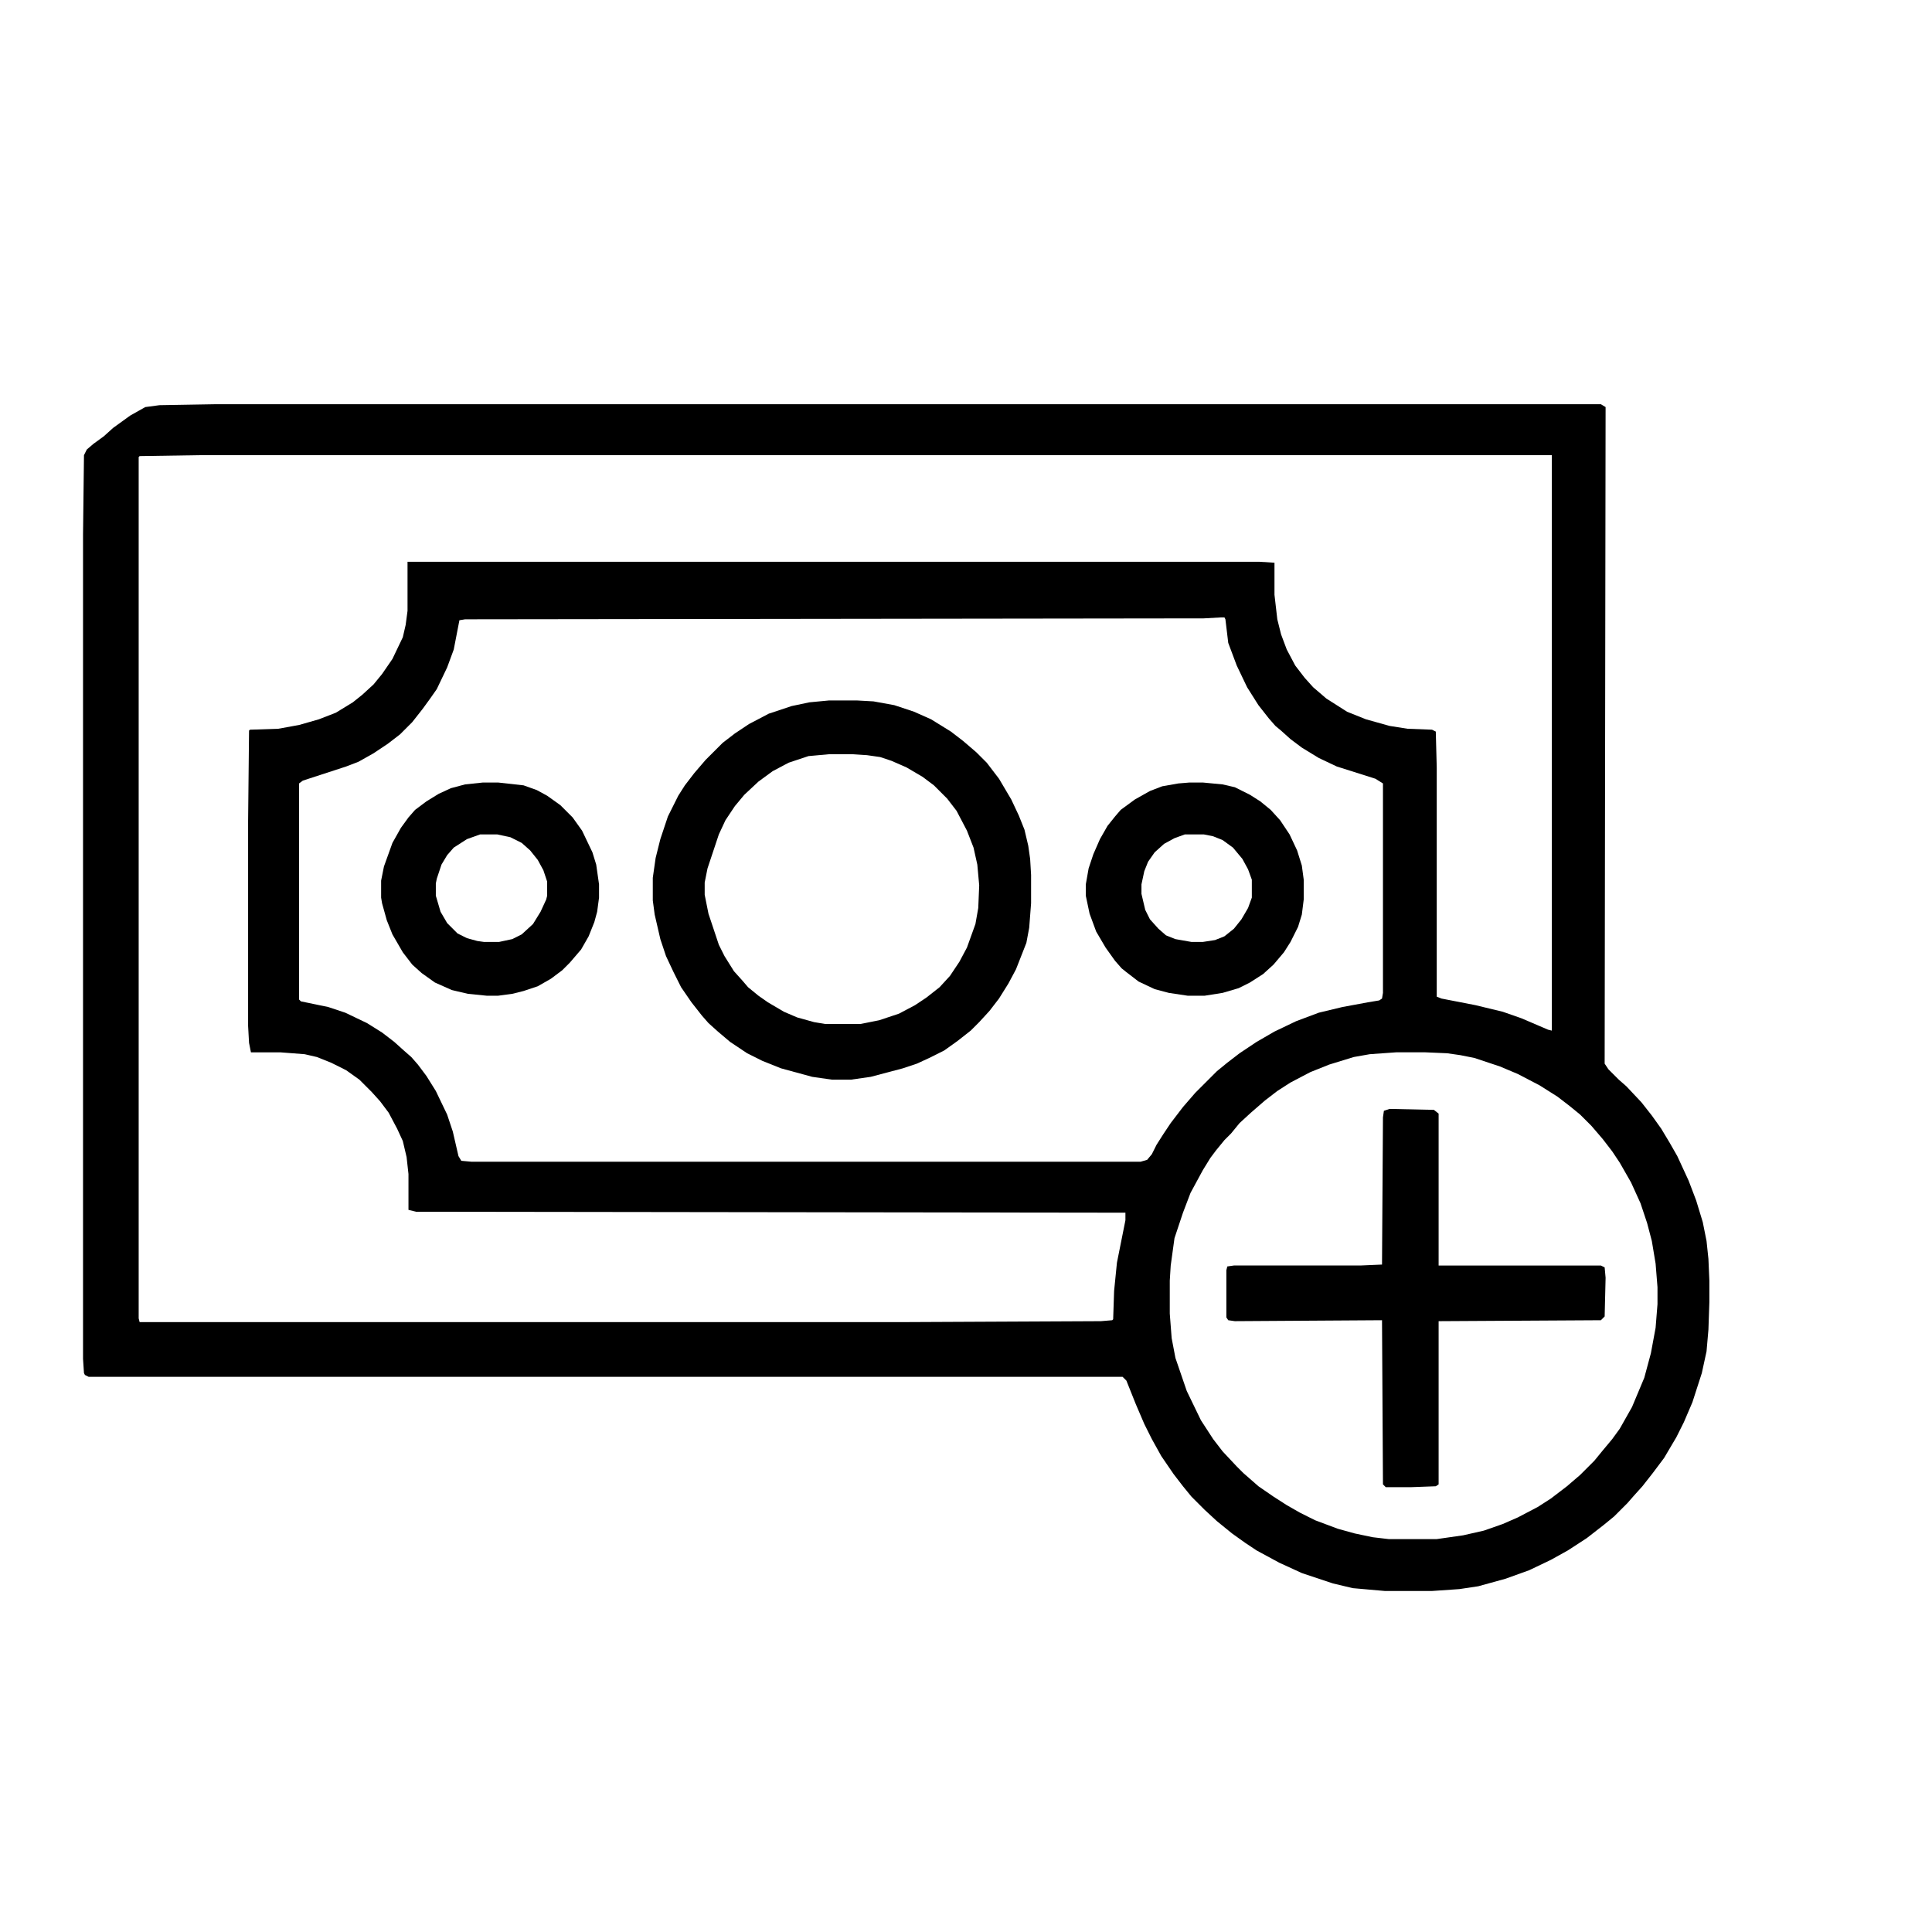 <?xml version="1.0" encoding="UTF-8"?>
<svg version="1.1" viewBox="0 0 2048 1577" width="50" height="50" xmlns="http://www.w3.org/2000/svg">
<path transform="translate(228,193)" d="m0 0h1469l5 3-1 696 4 6 11 11 8 7 16 17 11 14 10 14 9 15 8 14 12 26 8 21 7 23 4 20 2 19 1 23v23l-1 29-2 23-5 23-10 31-9 21-8 16-13 22-12 16-11 14-9 10-7 8-14 14-11 9-18 14-20 13-18 10-23 11-25 9-29 8-20 3-29 2h-50l-34-3-21-5-33-11-24-11-24-13-12-8-14-10-16-13-13-12-14-14-9-11-10-13-13-19-10-18-8-16-9-21-10-25-4-4h-1096l-4-2-1-2-1-15v-874l1-84 3-6 7-6 11-8 10-9 18-13 16-9 15-2zm-16 54-64 1-1 1v913l1 4h809l210-1 12-1 1-1 1-30 3-30 9-45v-8l-752-1-8-2v-38l-2-18-4-17-6-13-9-17-9-12-9-10-13-13-14-10-16-8-15-6-13-3-26-2h-31l-2-10-1-18v-217l1-96 1-1 30-1 22-4 21-6 18-7 18-11 10-8 12-11 9-11 11-16 11-23 3-13 2-15v-52h903l16 1v34l3 26 4 16 6 16 9 17 10 13 9 10 14 12 22 14 20 8 25 7 19 3 26 1 4 2 1 38v243l5 2 36 7 29 7 20 7 28 12 4 1v-610zm1082 172-18 1-783 1-6 1-6 31-7 19-11 23-7 10-8 11-11 14-13 13-13 10-15 10-16 9-13 5-46 15-4 3v229l2 2 29 6 18 6 23 11 16 10 13 10 10 9 8 7 7 8 9 12 10 16 12 25 6 18 6 26 3 5 11 1h709l7-2 5-6 5-10 7-11 8-12 13-17 13-15 23-23 11-9 13-10 18-12 19-11 23-11 24-9 25-6 27-5 12-2 3-2 1-6v-222l-8-5-41-13-19-9-18-11-12-9-10-9-6-5-7-8-11-14-12-19-11-23-9-24-3-25-1-2zm186 461-28 2-17 3-26 8-20 8-21 11-14 9-13 10-15 13-12 11-9 11-7 7-9 11-6 8-8 13-13 24-8 21-9 27-4 29-1 16v35l2 26 4 21 12 35 15 31 13 20 10 13 15 16 7 7 16 14 16 11 14 9 14 8 16 8 24 9 18 5 19 4 17 2h51l28-4 22-5 20-7 16-7 21-11 14-9 17-13 14-12 15-15 9-11 10-12 8-11 13-23 13-31 7-26 5-27 2-25v-18l-2-25-4-24-5-19-7-21-10-22-12-21-8-12-10-13-12-14-12-12-11-9-13-10-19-12-23-12-19-8-27-9-15-3-14-2-23-1z"/>
<path transform="translate(879,507)" d="m0 0h29l18 1 22 4 21 7 18 8 21 13 13 10 14 12 11 11 13 17 13 22 8 17 6 15 4 17 2 14 1 17v30l-2 26-3 16-11 28-8 15-10 16-10 13-11 12-9 9-14 11-14 10-16 8-13 6-15 5-34 9-21 3h-20l-21-3-33-9-20-8-16-8-18-12-13-11-10-9-7-8-11-14-11-16-8-16-8-17-6-18-6-26-2-15v-24l3-21 5-20 8-24 11-22 7-11 10-13 12-14 18-18 13-10 15-10 21-11 24-8 19-4zm0 57-22 2-21 7-17 9-15 11-15 14-10 12-10 15-7 15-12 36-3 15v13l4 20 11 33 6 12 10 16 9 10 6 7 11 9 10 7 17 10 14 6 18 5 12 2h37l20-4 21-7 17-9 12-8 14-11 11-12 10-15 8-15 9-25 3-17 1-24-2-22-4-18-7-18-11-21-10-13-14-14-12-9-17-10-16-7-12-4-14-2-16-1z"/>
<path transform="translate(1473,940)" d="m0 0 47 1 5 4v161h172l4 2 1 11-1 41-4 4-172 1v173l-3 2-27 1h-26l-3-3-1-174-156 1-7-1-2-3v-50l1-4 7-1h134l23-1 1-156 1-7z"/>
<path transform="translate(512,594)" d="m0 0h16l27 3 14 5 11 6 14 10 13 13 10 14 11 23 4 13 3 21v14l-2 15-3 11-6 15-8 14-12 14-8 8-12 9-14 8-15 5-12 3-15 2h-12l-20-2-17-4-18-8-14-10-10-9-10-13-11-19-6-15-5-18-1-6v-18l3-15 9-25 9-16 8-11 7-8 12-9 13-8 13-6 15-4zm-3 55-14 5-14 9-7 8-6 10-5 15-1 5v13l5 17 7 12 11 11 10 5 11 3 7 1h16l14-3 10-5 12-11 8-13 6-13 1-4v-15l-4-12-6-11-8-10-9-8-12-6-14-3z"/>
<path transform="translate(1261,594)" d="m0 0h14l21 2 13 3 16 8 11 7 11 9 10 11 10 15 8 17 5 16 2 15v21l-2 16-4 13-8 16-7 11-11 13-11 10-14 9-12 6-17 5-19 3h-18l-20-3-15-4-17-8-13-10-5-4-7-8-10-14-10-17-7-19-4-19v-12l3-17 5-15 7-16 8-14 8-10 6-7 15-11 16-9 13-5 17-3zm-5 55-11 4-11 6-10 9-7 10-4 10-3 14v10l4 17 5 10 9 10 8 7 10 4 17 3h12l13-2 10-4 10-8 8-10 7-12 4-11v-19l-4-11-6-11-10-12-11-8-10-4-10-2z"/>
</svg>
